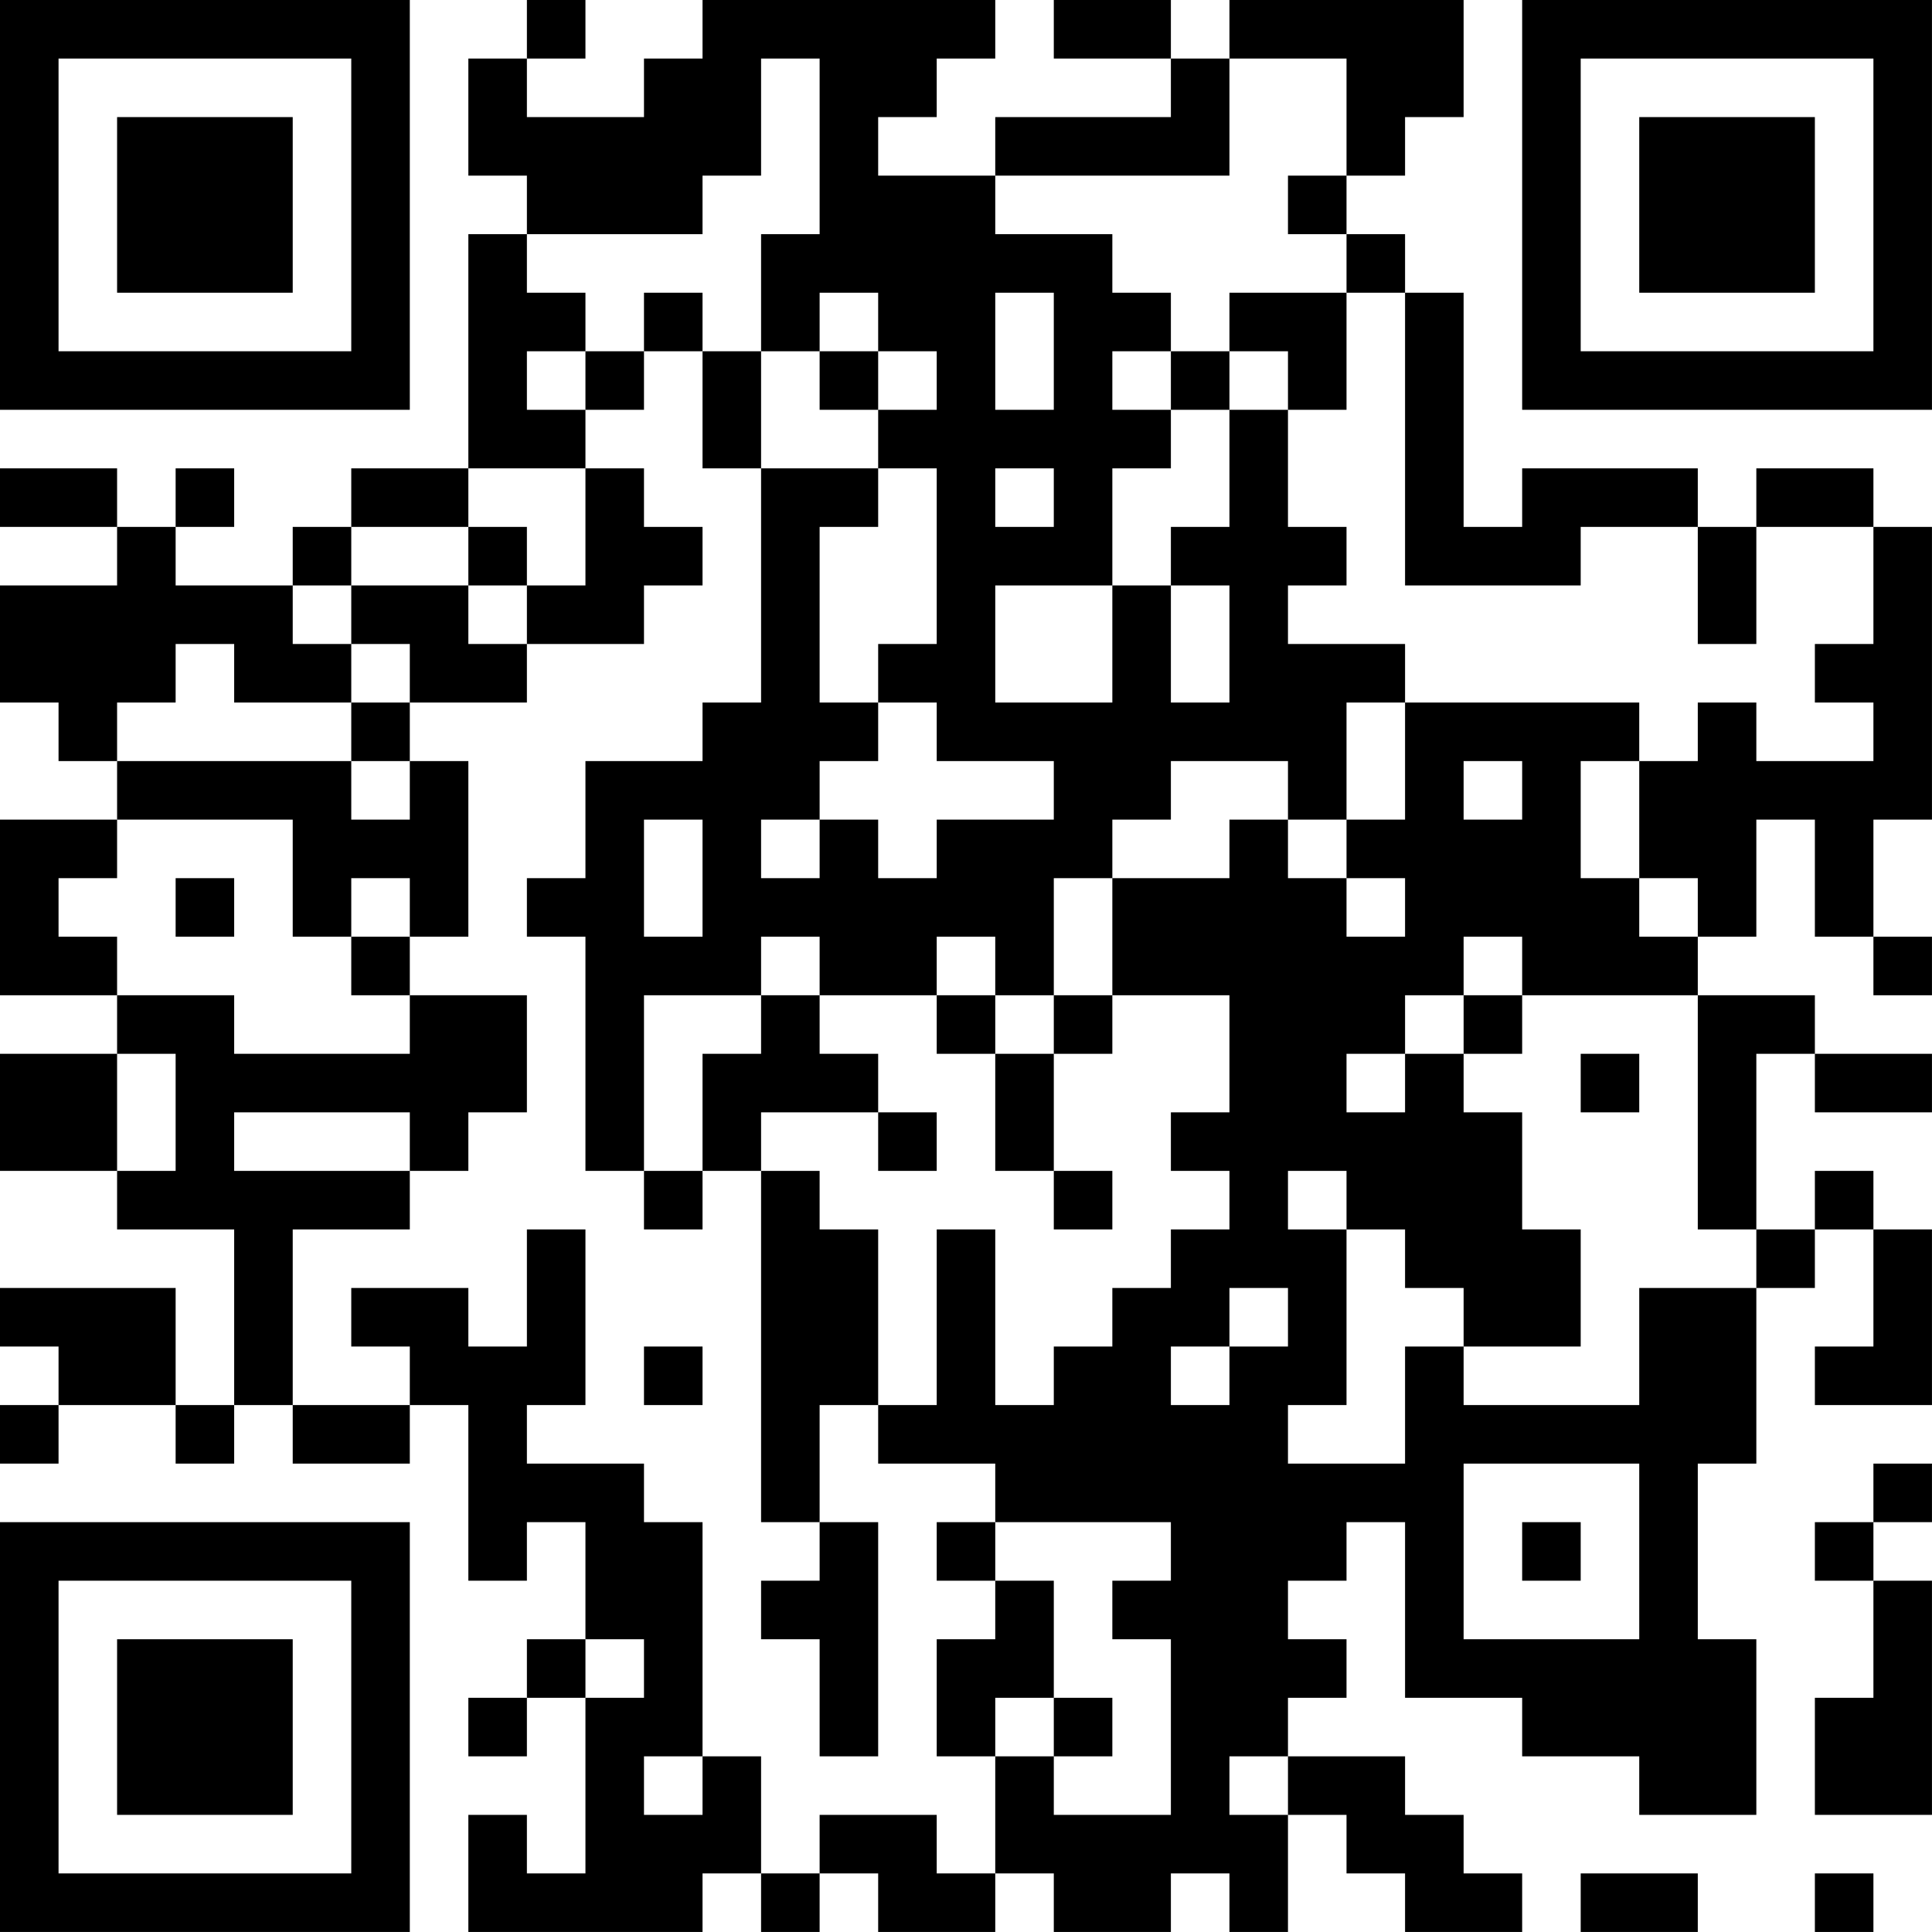 <?xml version="1.0" encoding="UTF-8"?>
<svg xmlns="http://www.w3.org/2000/svg" version="1.1" width="400" height="400" viewBox="0 0 400 400"><rect x="0" y="0" width="400" height="400" fill="#ffffff"/><g transform="scale(12.121)"><g transform="translate(0,0)"><path fill-rule="evenodd" d="M9 0L9 1L8 1L8 3L9 3L9 4L8 4L8 8L6 8L6 9L5 9L5 10L3 10L3 9L4 9L4 8L3 8L3 9L2 9L2 8L0 8L0 9L2 9L2 10L0 10L0 12L1 12L1 13L2 13L2 14L0 14L0 17L2 17L2 18L0 18L0 20L2 20L2 21L4 21L4 24L3 24L3 22L0 22L0 23L1 23L1 24L0 24L0 25L1 25L1 24L3 24L3 25L4 25L4 24L5 24L5 25L7 25L7 24L8 24L8 27L9 27L9 26L10 26L10 28L9 28L9 29L8 29L8 30L9 30L9 29L10 29L10 32L9 32L9 31L8 31L8 33L12 33L12 32L13 32L13 33L14 33L14 32L15 32L15 33L17 33L17 32L18 32L18 33L20 33L20 32L21 32L21 33L22 33L22 31L23 31L23 32L24 32L24 33L26 33L26 32L25 32L25 31L24 31L24 30L22 30L22 29L23 29L23 28L22 28L22 27L23 27L23 26L24 26L24 29L26 29L26 30L28 30L28 31L30 31L30 28L29 28L29 25L30 25L30 22L31 22L31 21L32 21L32 23L31 23L31 24L33 24L33 21L32 21L32 20L31 20L31 21L30 21L30 18L31 18L31 19L33 19L33 18L31 18L31 17L29 17L29 16L30 16L30 14L31 14L31 16L32 16L32 17L33 17L33 16L32 16L32 14L33 14L33 9L32 9L32 8L30 8L30 9L29 9L29 8L26 8L26 9L25 9L25 5L24 5L24 4L23 4L23 3L24 3L24 2L25 2L25 0L21 0L21 1L20 1L20 0L18 0L18 1L20 1L20 2L17 2L17 3L15 3L15 2L16 2L16 1L17 1L17 0L12 0L12 1L11 1L11 2L9 2L9 1L10 1L10 0ZM13 1L13 3L12 3L12 4L9 4L9 5L10 5L10 6L9 6L9 7L10 7L10 8L8 8L8 9L6 9L6 10L5 10L5 11L6 11L6 12L4 12L4 11L3 11L3 12L2 12L2 13L6 13L6 14L7 14L7 13L8 13L8 16L7 16L7 15L6 15L6 16L5 16L5 14L2 14L2 15L1 15L1 16L2 16L2 17L4 17L4 18L7 18L7 17L9 17L9 19L8 19L8 20L7 20L7 19L4 19L4 20L7 20L7 21L5 21L5 24L7 24L7 23L6 23L6 22L8 22L8 23L9 23L9 21L10 21L10 24L9 24L9 25L11 25L11 26L12 26L12 30L11 30L11 31L12 31L12 30L13 30L13 32L14 32L14 31L16 31L16 32L17 32L17 30L18 30L18 31L20 31L20 28L19 28L19 27L20 27L20 26L17 26L17 25L15 25L15 24L16 24L16 21L17 21L17 24L18 24L18 23L19 23L19 22L20 22L20 21L21 21L21 20L20 20L20 19L21 19L21 17L19 17L19 15L21 15L21 14L22 14L22 15L23 15L23 16L24 16L24 15L23 15L23 14L24 14L24 12L28 12L28 13L27 13L27 15L28 15L28 16L29 16L29 15L28 15L28 13L29 13L29 12L30 12L30 13L32 13L32 12L31 12L31 11L32 11L32 9L30 9L30 11L29 11L29 9L27 9L27 10L24 10L24 5L23 5L23 4L22 4L22 3L23 3L23 1L21 1L21 3L17 3L17 4L19 4L19 5L20 5L20 6L19 6L19 7L20 7L20 8L19 8L19 10L17 10L17 12L19 12L19 10L20 10L20 12L21 12L21 10L20 10L20 9L21 9L21 7L22 7L22 9L23 9L23 10L22 10L22 11L24 11L24 12L23 12L23 14L22 14L22 13L20 13L20 14L19 14L19 15L18 15L18 17L17 17L17 16L16 16L16 17L14 17L14 16L13 16L13 17L11 17L11 20L10 20L10 16L9 16L9 15L10 15L10 13L12 13L12 12L13 12L13 8L15 8L15 9L14 9L14 12L15 12L15 13L14 13L14 14L13 14L13 15L14 15L14 14L15 14L15 15L16 15L16 14L18 14L18 13L16 13L16 12L15 12L15 11L16 11L16 8L15 8L15 7L16 7L16 6L15 6L15 5L14 5L14 6L13 6L13 4L14 4L14 1ZM11 5L11 6L10 6L10 7L11 7L11 6L12 6L12 8L13 8L13 6L12 6L12 5ZM17 5L17 7L18 7L18 5ZM21 5L21 6L20 6L20 7L21 7L21 6L22 6L22 7L23 7L23 5ZM14 6L14 7L15 7L15 6ZM10 8L10 10L9 10L9 9L8 9L8 10L6 10L6 11L7 11L7 12L6 12L6 13L7 13L7 12L9 12L9 11L11 11L11 10L12 10L12 9L11 9L11 8ZM17 8L17 9L18 9L18 8ZM8 10L8 11L9 11L9 10ZM25 13L25 14L26 14L26 13ZM11 14L11 16L12 16L12 14ZM3 15L3 16L4 16L4 15ZM6 16L6 17L7 17L7 16ZM25 16L25 17L24 17L24 18L23 18L23 19L24 19L24 18L25 18L25 19L26 19L26 21L27 21L27 23L25 23L25 22L24 22L24 21L23 21L23 20L22 20L22 21L23 21L23 24L22 24L22 25L24 25L24 23L25 23L25 24L28 24L28 22L30 22L30 21L29 21L29 17L26 17L26 16ZM13 17L13 18L12 18L12 20L11 20L11 21L12 21L12 20L13 20L13 26L14 26L14 27L13 27L13 28L14 28L14 30L15 30L15 26L14 26L14 24L15 24L15 21L14 21L14 20L13 20L13 19L15 19L15 20L16 20L16 19L15 19L15 18L14 18L14 17ZM16 17L16 18L17 18L17 20L18 20L18 21L19 21L19 20L18 20L18 18L19 18L19 17L18 17L18 18L17 18L17 17ZM25 17L25 18L26 18L26 17ZM2 18L2 20L3 20L3 18ZM27 18L27 19L28 19L28 18ZM21 22L21 23L20 23L20 24L21 24L21 23L22 23L22 22ZM11 23L11 24L12 24L12 23ZM25 25L25 28L28 28L28 25ZM32 25L32 26L31 26L31 27L32 27L32 29L31 29L31 31L33 31L33 27L32 27L32 26L33 26L33 25ZM16 26L16 27L17 27L17 28L16 28L16 30L17 30L17 29L18 29L18 30L19 30L19 29L18 29L18 27L17 27L17 26ZM26 26L26 27L27 27L27 26ZM10 28L10 29L11 29L11 28ZM21 30L21 31L22 31L22 30ZM27 32L27 33L29 33L29 32ZM31 32L31 33L32 33L32 32ZM0 0L0 7L7 7L7 0ZM1 1L1 6L6 6L6 1ZM2 2L2 5L5 5L5 2ZM26 0L26 7L33 7L33 0ZM27 1L27 6L32 6L32 1ZM28 2L28 5L31 5L31 2ZM0 26L0 33L7 33L7 26ZM1 27L1 32L6 32L6 27ZM2 28L2 31L5 31L5 28Z" fill="#000000"/></g></g></svg>
